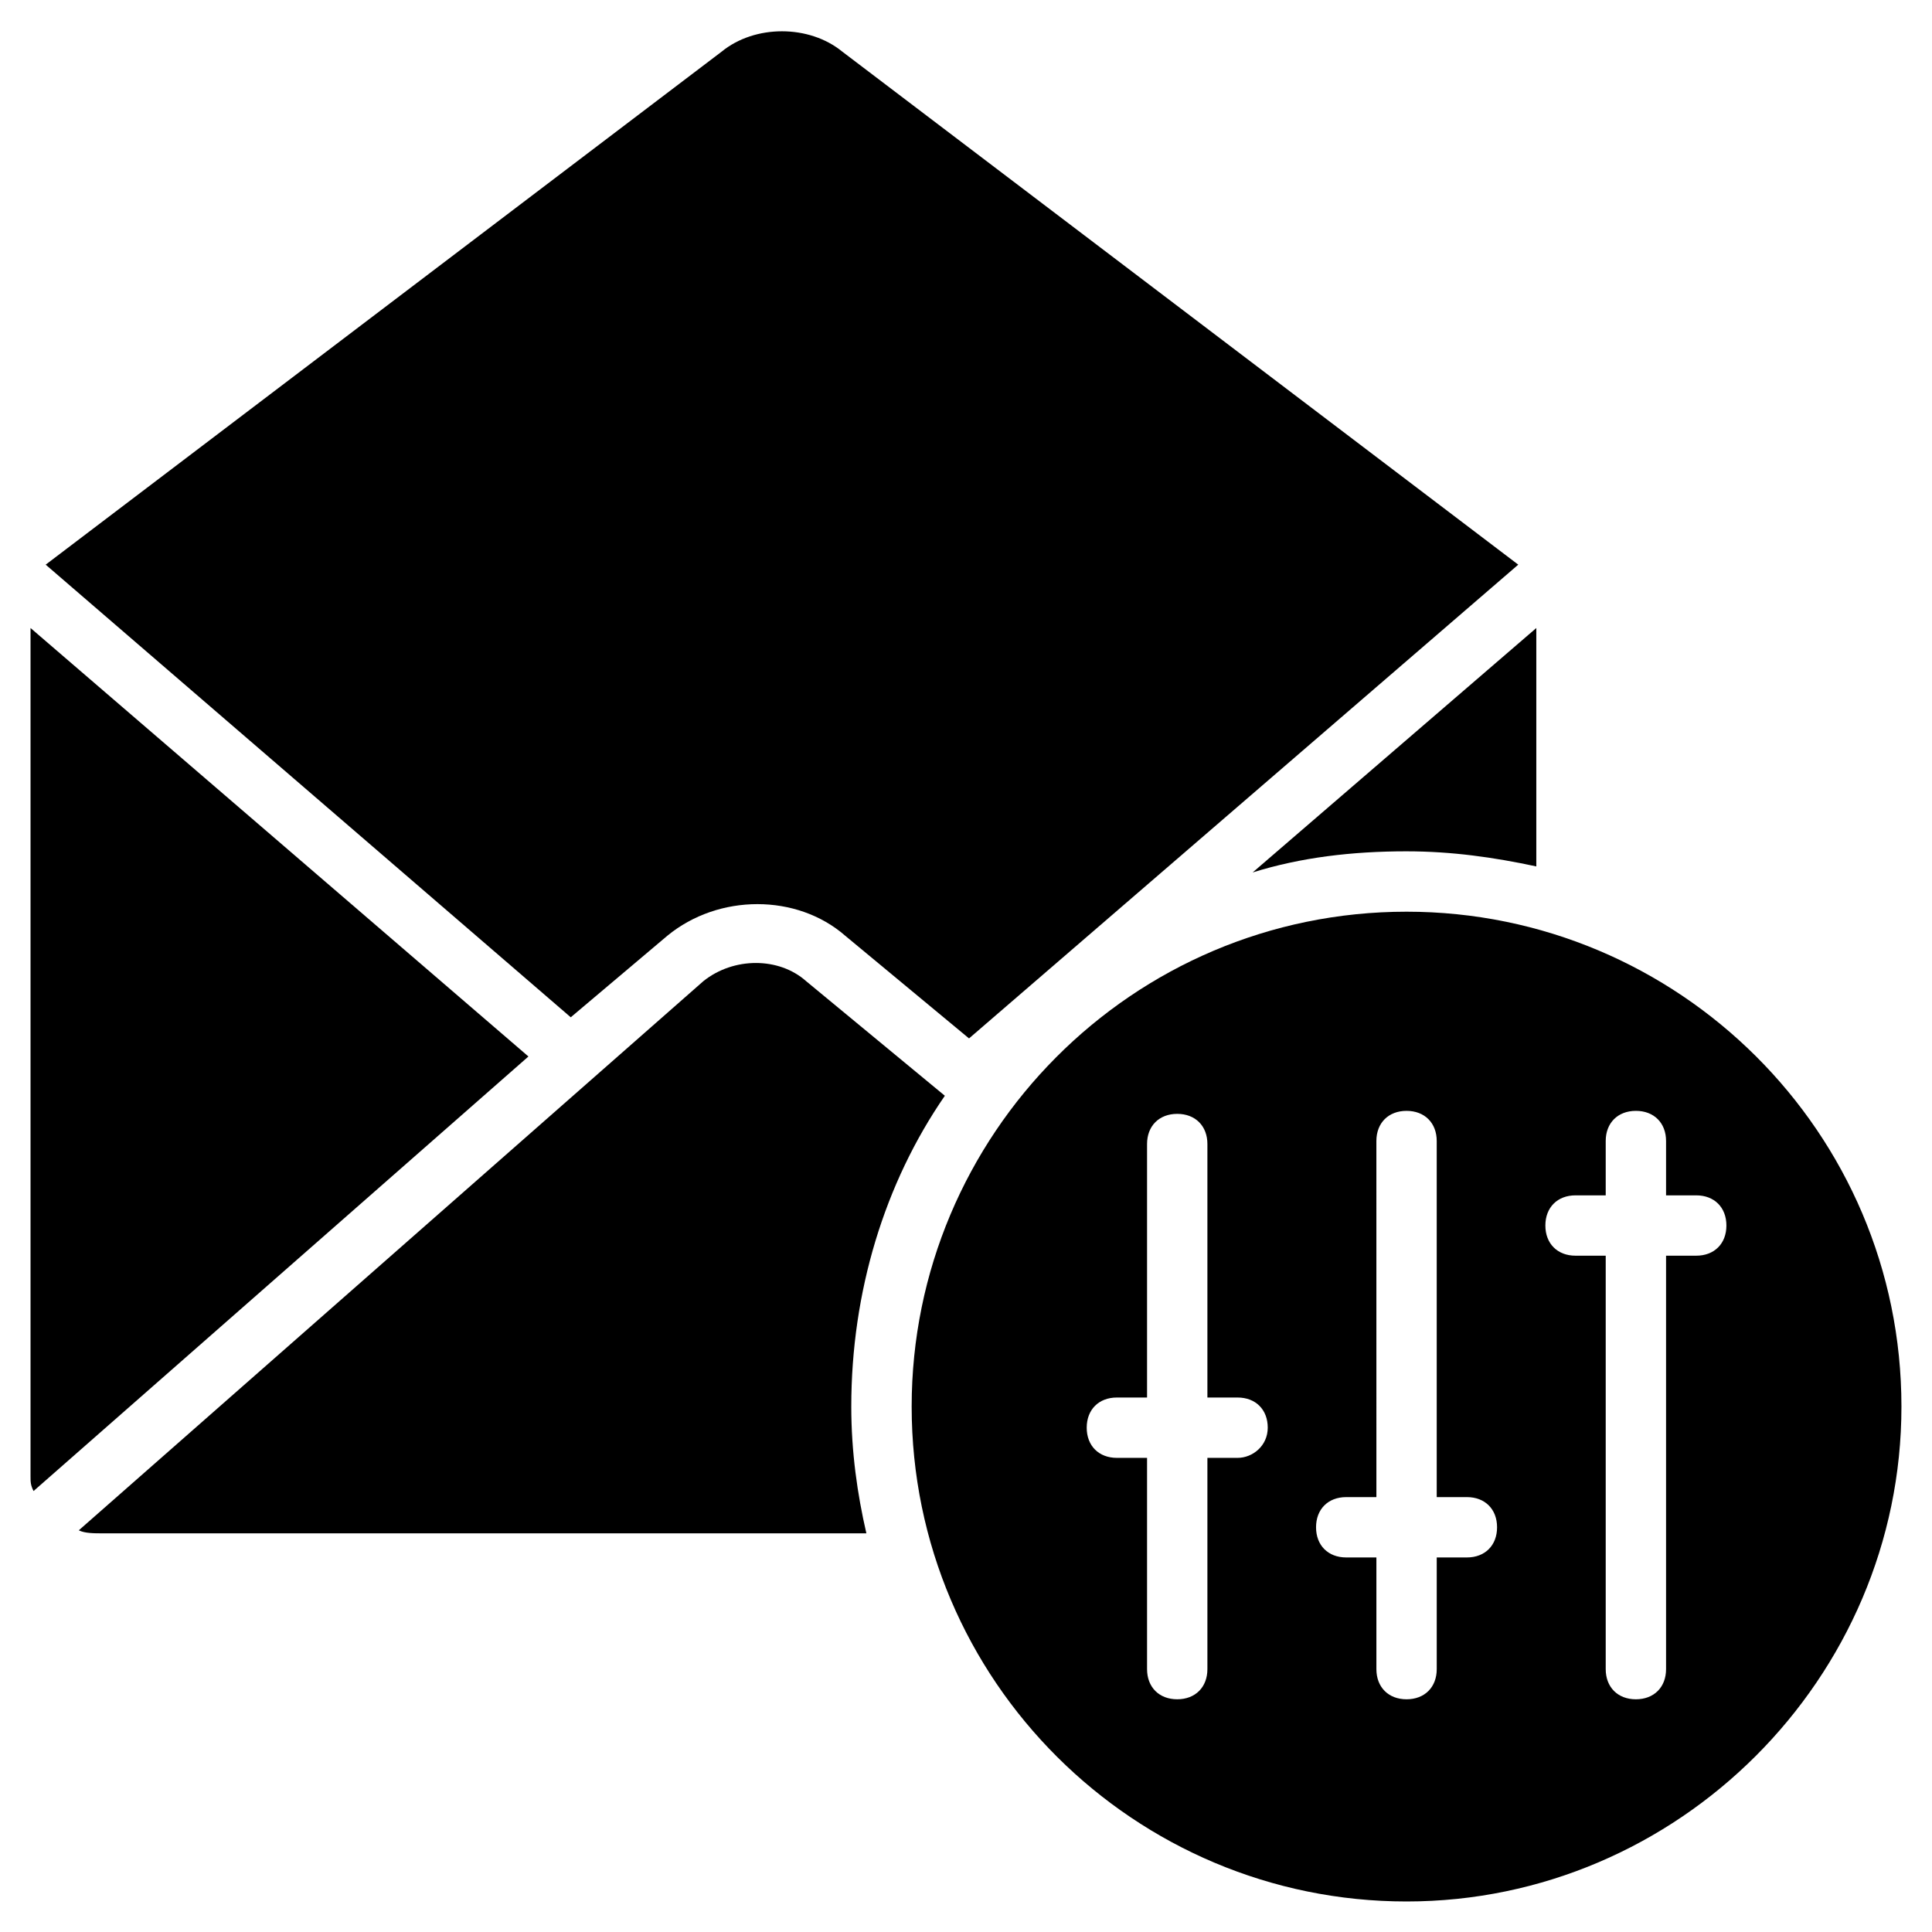 <?xml version="1.0" encoding="UTF-8"?>
<!-- Uploaded to: SVG Repo, www.svgrepo.com, Generator: SVG Repo Mixer Tools -->
<svg fill="#000000" width="800px" height="800px" version="1.1" viewBox="144 144 512 512" xmlns="http://www.w3.org/2000/svg">
 <g>
  <path d="m320.83 392c13.594-11.195 34.387-11.195 47.184 0l32.789 27.191 145.55-125.55-179.13-135.95c-8.797-7.199-23.191-7.199-31.988 0l-179.13 135.95 139.15 119.95z"/>
  <path d="m394.4 434.39-36.789-30.391c-7.199-6.398-19.191-6.398-27.191 0l-165.54 145.55c1.598 0.801 4 0.801 6.398 0.801h202.32c-2.398-10.395-4-21.594-4-33.586 0-30.391 8.797-59.18 24.793-82.371z"/>
  <path d="m516.75 369.61c11.996 0 23.191 1.598 34.387 4v-63.176l-75.172 64.773c12.797-3.996 26.391-5.598 40.785-5.598z"/>
  <path d="m516.75 385.61c-72.773 0-131.15 59.176-131.15 131.15 0 72.773 59.176 131.15 131.15 131.15 71.973 0 131.15-59.176 131.15-131.15 0-72.777-59.18-131.15-131.15-131.15zm-44.781 144.74h-7.996v55.98c0 4.797-3.199 7.996-7.996 7.996s-7.996-3.199-7.996-7.996v-55.98h-7.996c-4.797 0-7.996-3.199-7.996-7.996 0-4.797 3.199-7.996 7.996-7.996h7.996v-67.176c0-4.797 3.199-7.996 7.996-7.996s7.996 3.199 7.996 7.996v67.176h7.996c4.797 0 7.996 3.199 7.996 7.996 0 4.801-4 7.996-7.996 7.996zm60.777 26.391h-7.996v29.59c0 4.797-3.199 7.996-7.996 7.996-4.797 0-7.996-3.199-7.996-7.996v-29.59h-7.996c-4.797 0-7.996-3.199-7.996-7.996 0-4.797 3.199-7.996 7.996-7.996h7.996l-0.004-94.363c0-4.797 3.199-7.996 7.996-7.996s7.996 3.199 7.996 7.996v94.363h7.996c4.797 0 7.996 3.199 7.996 7.996 0.004 4.797-3.195 7.996-7.992 7.996zm60.773-79.969h-7.996v109.56c0 4.797-3.199 7.996-7.996 7.996s-7.996-3.199-7.996-7.996v-109.56h-7.996c-4.797 0-7.996-3.199-7.996-7.996 0-4.797 3.199-7.996 7.996-7.996h7.996v-14.395c0-4.797 3.199-7.996 7.996-7.996s7.996 3.199 7.996 7.996v14.395h7.996c4.797 0 7.996 3.199 7.996 7.996 0.004 4.797-3.195 7.996-7.996 7.996z"/>
  <path d="m152.09 310.43v224.71c0 1.598 0 2.398 0.801 4l131.15-115.16z"/>
 </g>
</svg>